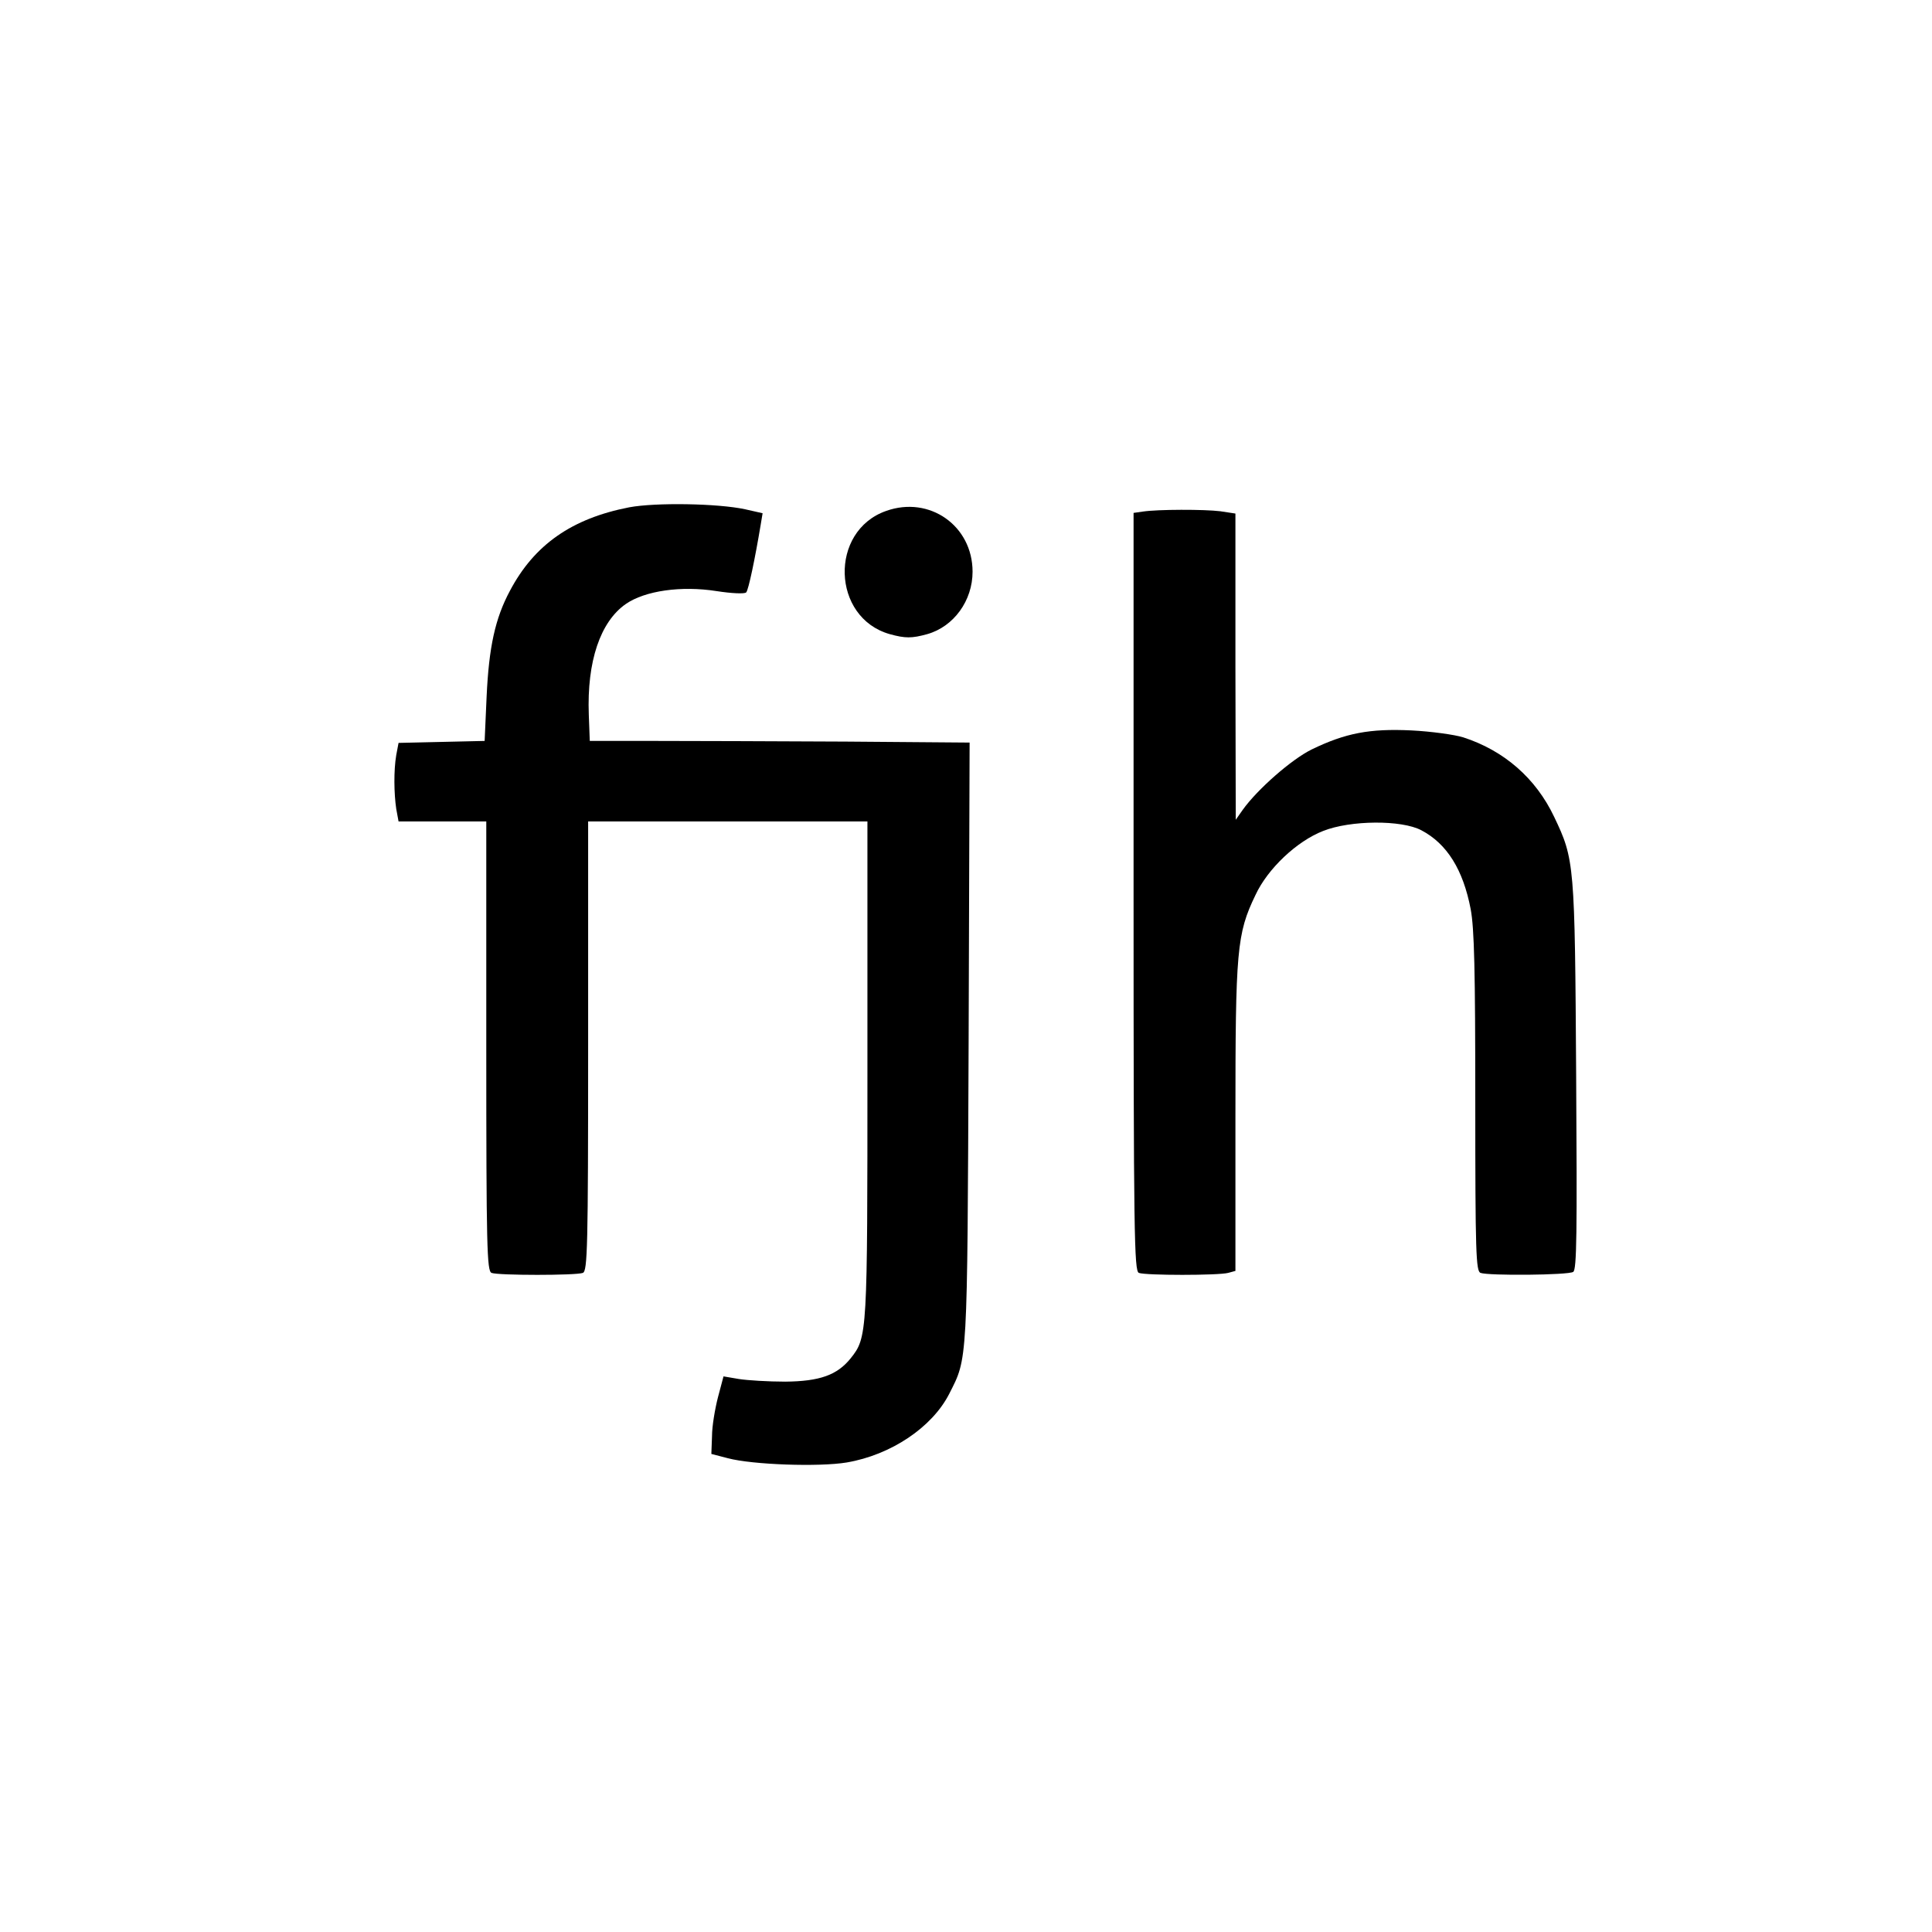 <?xml version="1.0" standalone="no"?>
<!DOCTYPE svg PUBLIC "-//W3C//DTD SVG 20010904//EN"
 "http://www.w3.org/TR/2001/REC-SVG-20010904/DTD/svg10.dtd">
<svg version="1.0" xmlns="http://www.w3.org/2000/svg"
 width="588pt" height="588pt" viewBox="0 0 588 588"
 preserveAspectRatio="xMidYMid meet">
<g transform="translate(0,588) scale(0.1,-0.1)"
fill="#000000" stroke="none">
<path d="M1915 4336 c-175 -34 -289 -114 -363 -254 -45 -84 -64 -171 -71 -322
l-6 -135 -131 -3 -131 -3 -7 -37 c-8 -47 -7 -117 0 -164 l7 -38 133 0 134 0 0
-684 c0 -614 2 -684 16 -690 20 -8 258 -8 278 0 14 6 16 76 16 690 l0 684 425
0 425 0 0 -753 c0 -809 0 -817 -51 -881 -41 -51 -94 -70 -199 -71 -52 0 -116
4 -141 8 l-47 8 -17 -64 c-9 -35 -18 -88 -18 -118 l-2 -54 50 -13 c75 -20 278
-27 362 -13 135 23 260 107 312 209 56 111 55 80 59 1070 l3 912 -378 3 c-208
1 -468 2 -578 2 l-200 0 -3 80 c-6 162 35 283 113 337 58 40 168 56 276 39 45
-7 85 -9 90 -4 7 7 27 103 44 205 l6 36 -53 12 c-83 18 -273 21 -353 6z"/>
<path d="M2697 4325 c-174 -61 -166 -325 11 -375 47 -13 67 -13 114 0 81 23
138 102 138 190 0 140 -131 232 -263 185z"/>
<path d="M3478 4323 l-28 -4 0 -1154 c0 -1042 2 -1153 16 -1159 20 -8 242 -8
272 0 l22 6 0 465 c0 511 4 561 61 679 37 80 126 164 206 195 83 33 239 34
299 2 78 -41 127 -120 150 -240 11 -59 14 -184 14 -588 0 -458 2 -514 16 -519
24 -9 267 -7 282 3 11 6 12 121 9 597 -4 647 -5 658 -67 788 -56 118 -153 202
-277 242 -26 8 -97 18 -158 21 -126 6 -200 -8 -303 -58 -61 -30 -165 -121
-210 -184 l-21 -30 -1 466 0 466 -46 7 c-49 6 -190 6 -236 -1z"/>
</g>
</svg>
